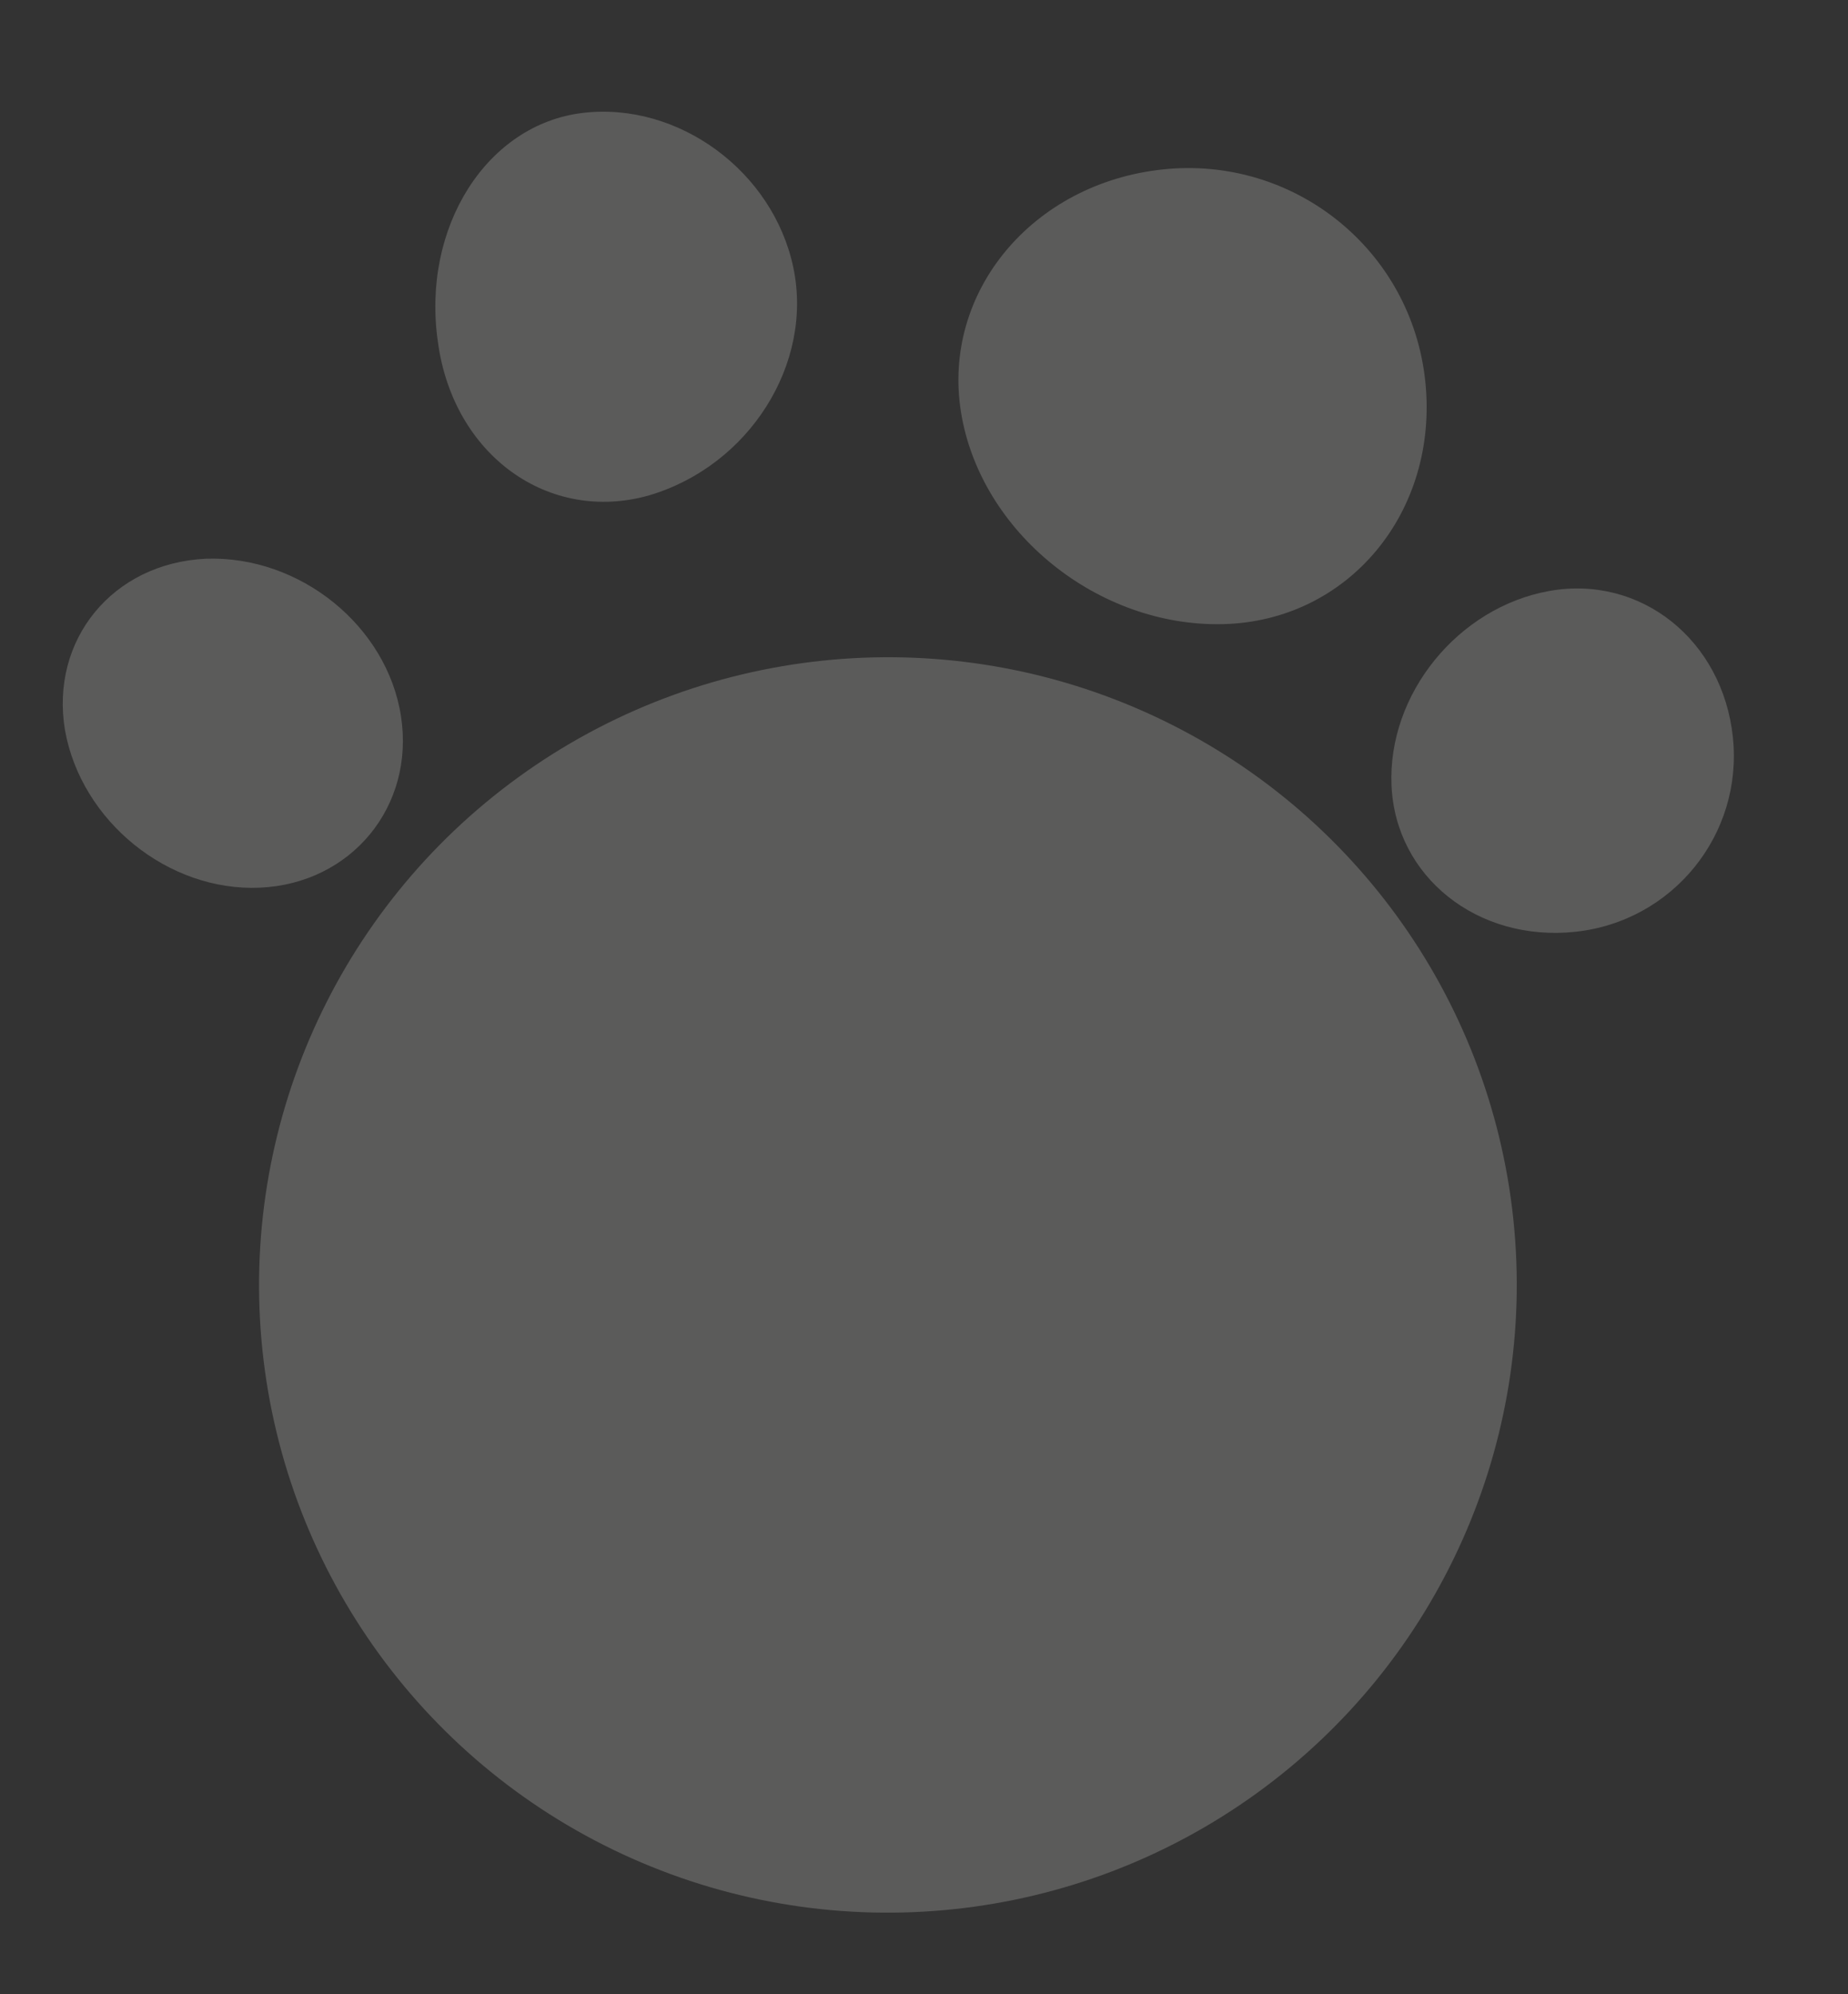 <svg xmlns="http://www.w3.org/2000/svg" xmlns:xlink="http://www.w3.org/1999/xlink" width="724.282" height="781.424" viewBox="0 0 724.282 781.424">
  <rect x="0" y="0" width="724.282" height="781.424" fill="#333333" stroke="none"/>
  <defs>
    <rect id="rect-1" width="652.901" height="717.106" x="35.691" y="32.159"/>
    <mask id="mask-2" maskContentUnits="userSpaceOnUse" maskUnits="userSpaceOnUse">
      <rect width="724.282" height="781.424" x="0" y="0" fill="black"/>
      <use fill="white" xlink:href="#rect-1"/>
    </mask>
  </defs>
  <g opacity=".2">
    <g transform="rotate(-6 362.141 390.712)">
      <use fill="none" xlink:href="#rect-1"/>
      <g mask="url(#mask-2)">
        <ellipse cx="336.284" cy="501.417" fill="rgb(251,250,246)" rx="246.47" ry="245.968"/>
        <path fill="rgb(251,250,246)" fill-rule="evenodd" d="M688.071 322.61c0 38.378-31.027 69.342-69.484 69.342s-67.736-28.783-65.551-64.545c2.185-35.761 33.212-66.725 69.484-69.342 36.271-2.617 65.551 26.167 65.551 64.545z"/>
        <path fill="rgb(251,250,246)" fill-rule="evenodd" d="M169.785 259.81c1.748 35.761-26.22 63.236-62.054 61.056-35.834-2.181-66.862-33.145-69.484-69.342-2.185-35.761 25.346-63.236 62.054-61.056 36.708 2.617 67.736 33.581 69.484 69.342z"/>
        <path fill="rgb(251,250,246)" fill-rule="evenodd" d="M582.754 171.279c0 51.461-39.767 90.275-88.712 86.35-48.944-3.925-90.897-45.792-93.519-93.328-2.622-47.536 37.145-86.35 88.712-86.35 51.566 0 93.519 41.431 93.519 93.328z"/>
        <path fill="rgb(251,250,246)" fill-rule="evenodd" d="M199.502 115.457c-1.748-45.356 27.968-82.861 65.988-83.298 37.582-.436 71.669 30.528 75.602 68.906 3.933 38.378-25.346 75.448-65.551 82.861-40.204 6.978-74.728-23.55-76.039-68.47"/>
      </g>
    </g>
  </g>
</svg>
